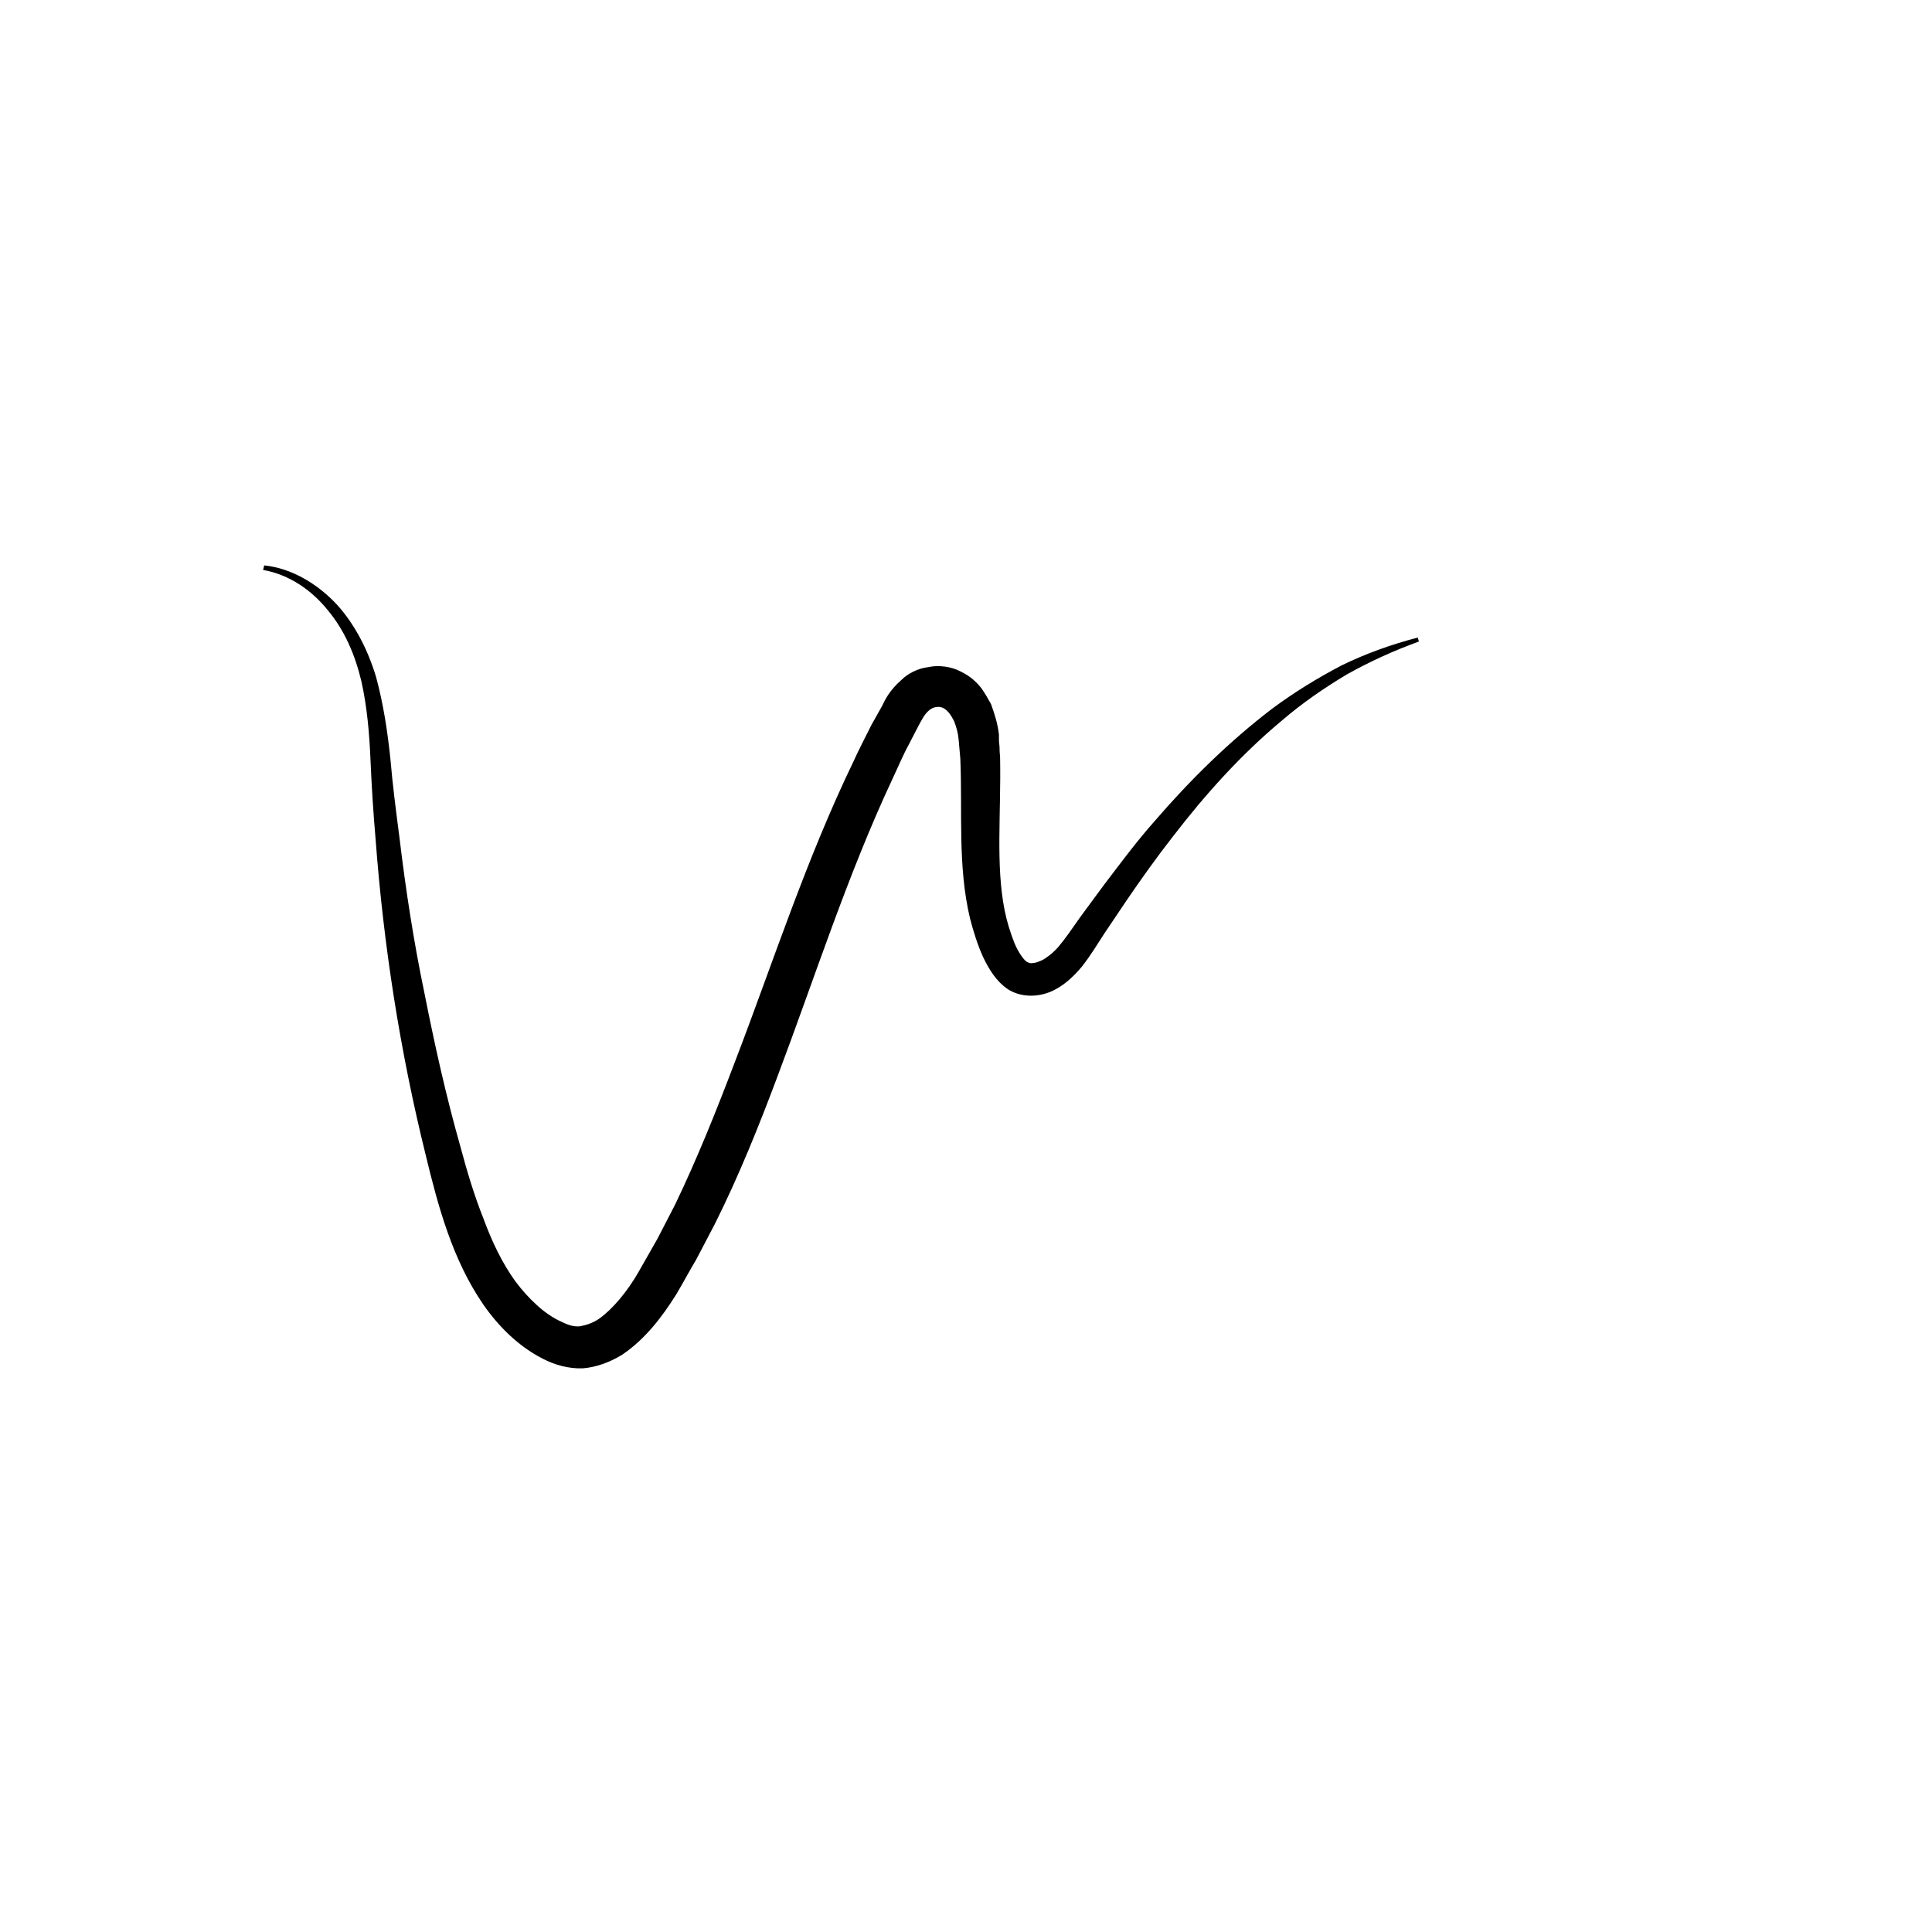 <svg xmlns="http://www.w3.org/2000/svg" viewBox="0 0 340 340" width="340" height="340"><title>LOGO</title><defs><image aria-label="allz" width="88" height="66" id="img1"></image></defs><style>		.s0 { fill: #000000 } 	</style><g id="Layer 1"><g id="&lt;Group&gt;"><path id="&lt;Path&gt;" class="s0" d="m46.5 99.5c4.8 0.5 9.3 3.2 12.7 6.8 3.3 3.6 5.6 8.2 7 12.9 1.3 4.8 2 9.6 2.5 14.3 0.4 4.7 1 9.3 1.6 13.9 1.1 9.2 2.5 18.3 4.4 27.4 1.8 9.1 3.8 18.1 6.3 26.9 1.2 4.5 2.5 8.8 4.1 12.8 1.5 4.1 3.3 7.8 5.6 11q1.8 2.4 3.8 4.2c1.3 1.2 2.9 2.3 4.3 2.9 1.4 0.7 2.3 0.9 3.3 0.8 1-0.2 2.1-0.5 3.3-1.3 2.4-1.7 5-4.8 7-8.3 1.1-1.9 2.2-3.9 3.3-5.8l3.1-6c3.9-8.1 7.3-16.6 10.6-25.3 6.6-17.2 12.4-35.3 20.8-52.7 1-2.2 2.1-4.3 3.2-6.5l1.8-3.2c0.5-1 1.2-2.7 3.5-4.7 1-1 2.8-2 4.7-2.2 1.7-0.4 4.1-0.1 5.7 0.8 1.7 0.8 2.8 1.9 3.6 2.9 0.7 1 1.2 1.9 1.7 2.8 0.7 1.9 1.2 3.6 1.4 5.4 0 0.6 0 0.8 0 1.1l0.1 1q0 0.9 0.1 1.8c0.2 9.9-0.8 19 0.8 27 0.4 2 1 3.9 1.7 5.7 0.7 1.7 1.6 2.9 2.1 3.3 0.2 0.1 0.3 0.2 0.7 0.3 0.3 0 0.8 0 1.3-0.2 0.6-0.2 1.2-0.5 1.7-0.9q0.9-0.6 1.9-1.7c1.2-1.4 2.5-3.3 3.9-5.3l4.2-5.7c2.9-3.8 5.7-7.6 8.9-11.2 6.2-7.2 13.1-14 20.7-19.8 3.9-2.9 8-5.4 12.2-7.6 4.3-2.1 8.8-3.7 13.4-4.9l0.2 0.7c-4.4 1.6-8.6 3.5-12.7 5.8-4 2.4-7.8 5-11.4 8.1-7.1 5.9-13.4 12.9-19.1 20.3-2.9 3.7-5.6 7.5-8.2 11.3l-3.9 5.8c-1.3 2-2.5 4-4 5.9-1.5 1.8-3.4 3.6-5.7 4.5-2.3 0.9-5.1 0.9-7.3-0.5-2.1-1.4-3.4-3.6-4.4-5.7-1-2.2-1.7-4.5-2.3-6.8-2.2-9.3-1.3-18.8-1.7-28.1-0.1-1.1-0.2-2.3-0.3-3.4-0.1-1.1-0.4-2.2-0.8-3.2-0.5-1-1.1-1.9-1.9-2.3-0.8-0.4-1.9-0.2-2.6 0.5-0.7 0.6-1.2 1.6-1.8 2.7l-1.6 3.1c-1.1 2-2 4.2-3 6.3-7.9 16.9-13.6 34.8-20.2 52.3-3.3 8.8-6.8 17.5-11 25.9l-3.3 6.3c-1.2 2-2.3 4.1-3.5 6.1-2.5 4-5.5 7.9-9.5 10.6-2.1 1.3-4.5 2.2-6.9 2.4-2.5 0.1-5-0.6-7.1-1.7-4.3-2.2-7.8-5.7-10.5-9.6-5.4-7.9-7.9-17.2-10.1-26.3-4.5-18.2-7.4-36.8-8.8-55.5-0.4-4.6-0.7-9.3-0.9-14-0.2-4.7-0.6-9.3-1.6-13.8-1.1-4.6-2.9-8.9-5.9-12.5-2.8-3.5-6.8-6.3-11.4-7.1z"></path></g></g><use id="allz" href="#img1" x="206" y="110"></use></svg>